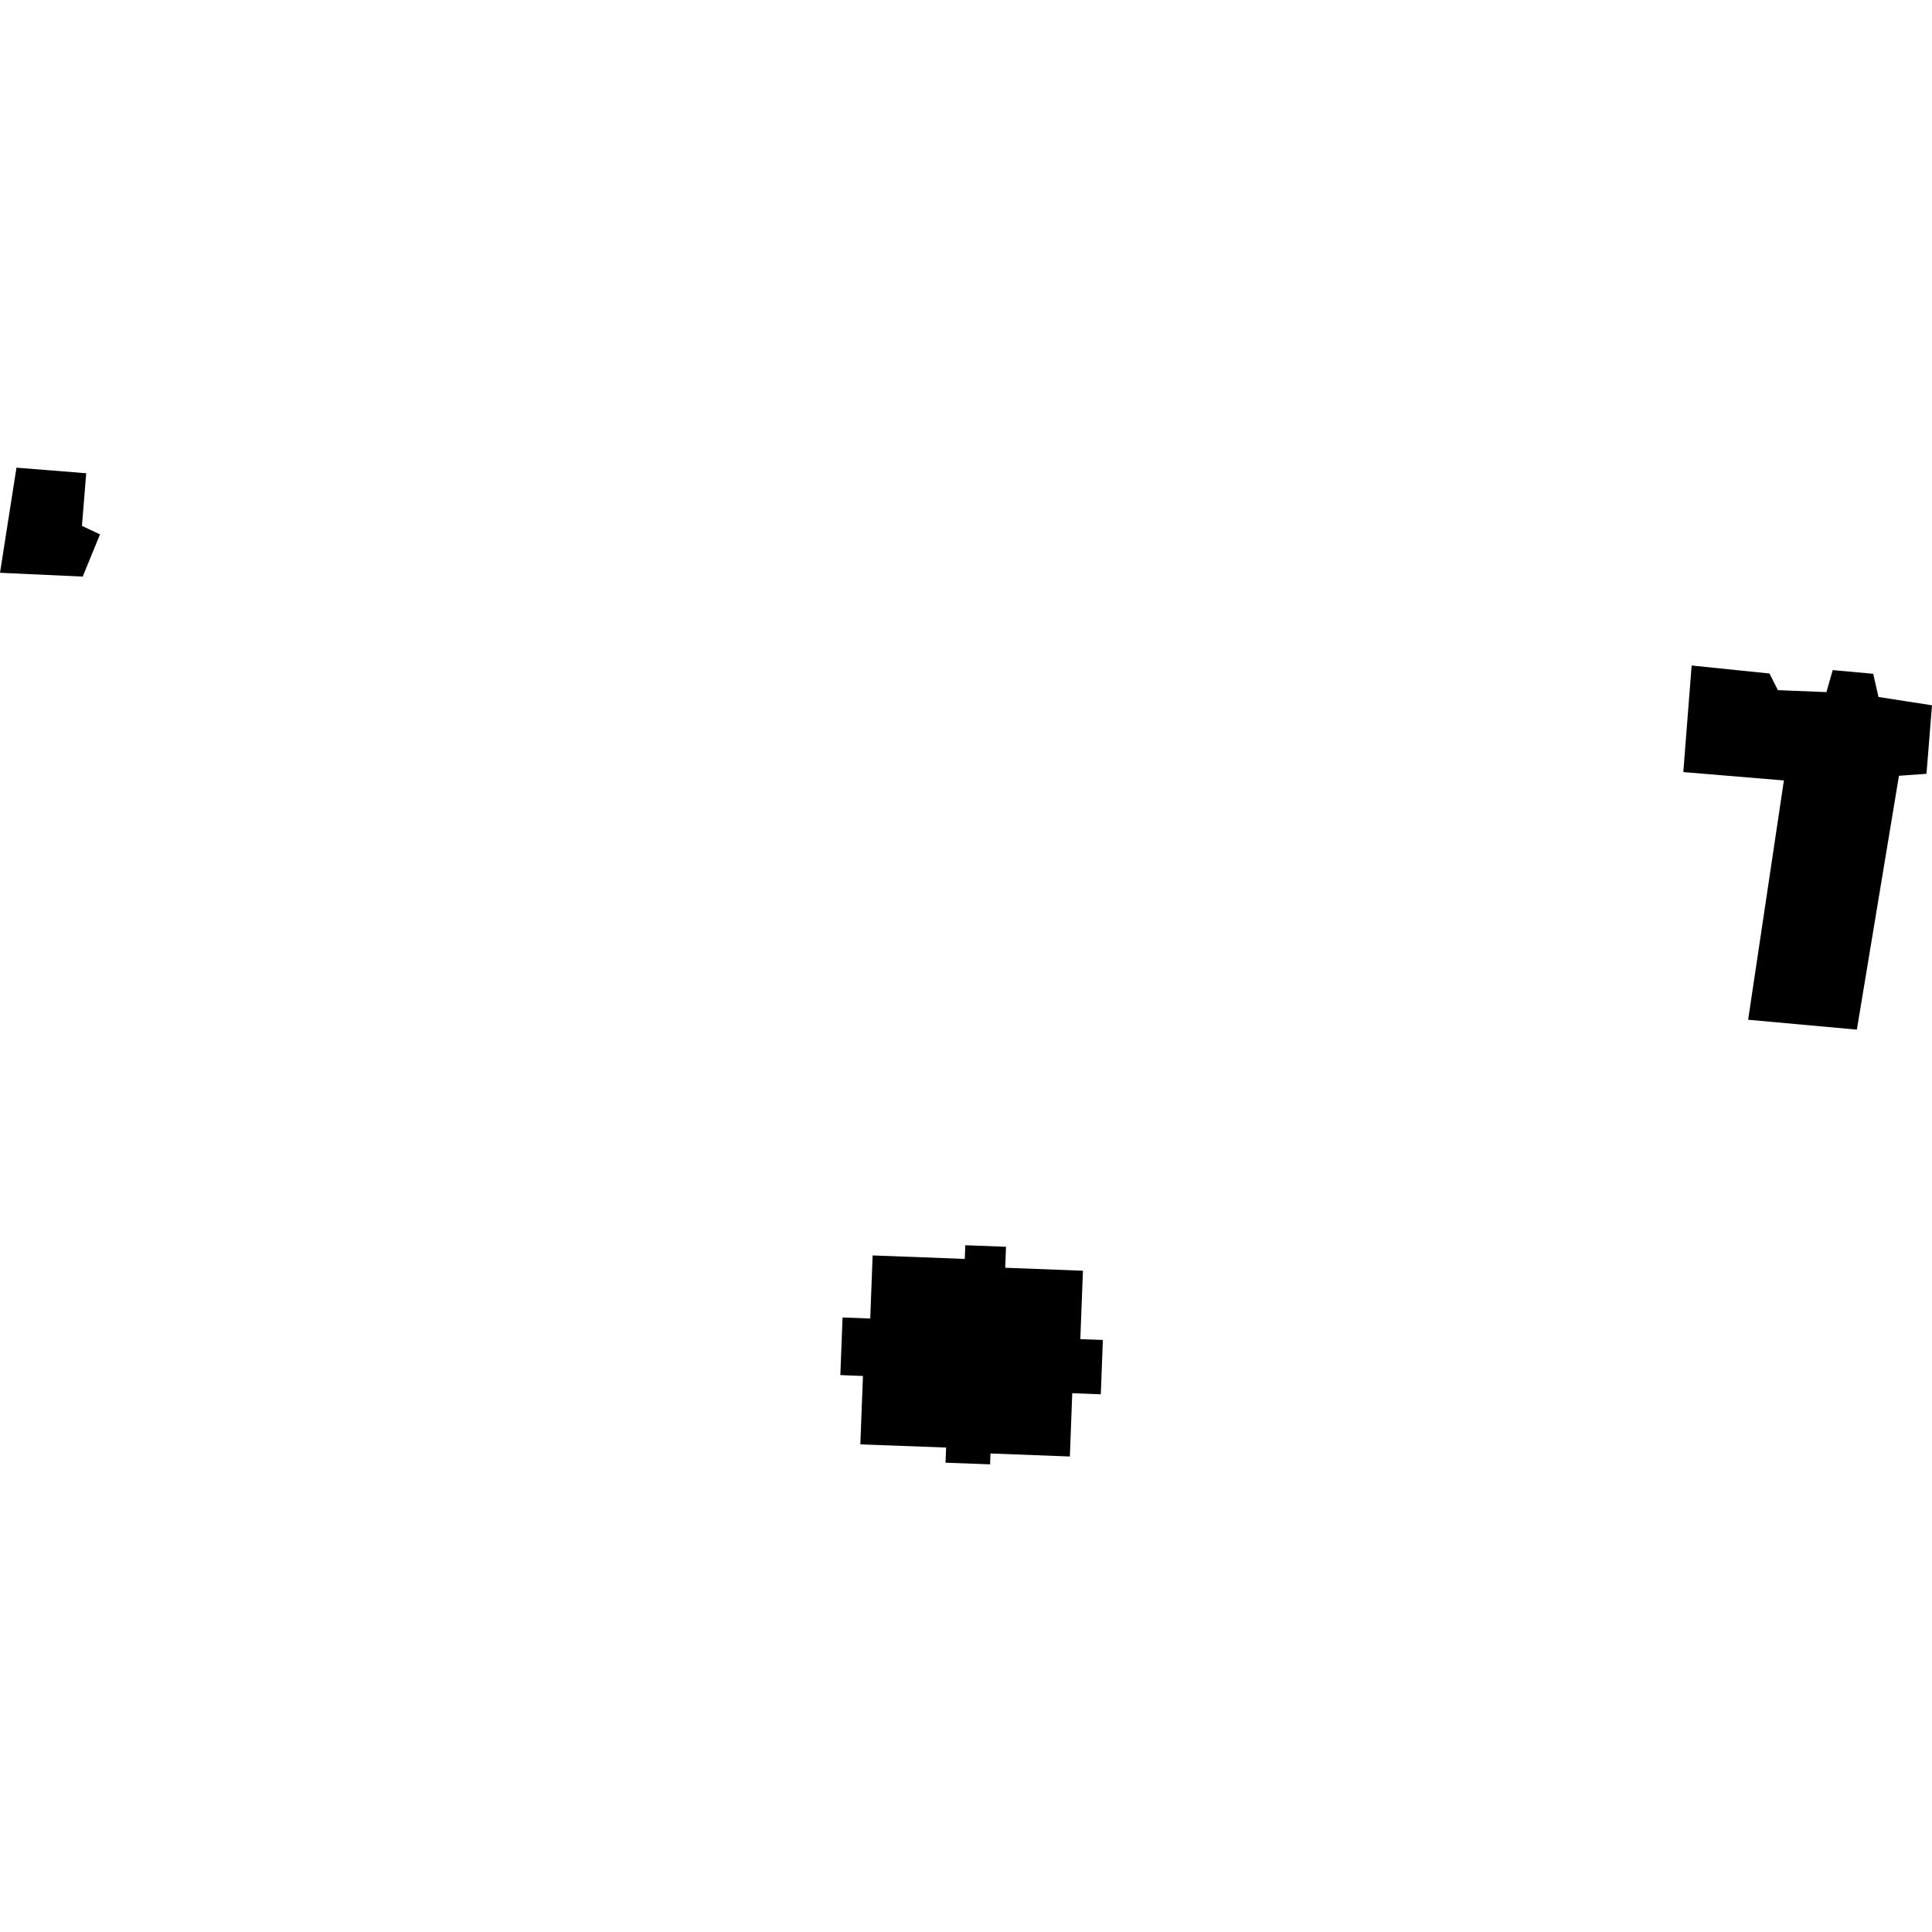 <?xml version="1.0" encoding="utf-8" standalone="no"?>
<!DOCTYPE svg PUBLIC "-//W3C//DTD SVG 1.1//EN"
  "http://www.w3.org/Graphics/SVG/1.1/DTD/svg11.dtd">
<!-- Created with matplotlib (https://matplotlib.org/) -->
<svg height="288pt" version="1.1" viewBox="0 0 288 288" width="288pt" xmlns="http://www.w3.org/2000/svg" xmlns:xlink="http://www.w3.org/1999/xlink">
 <defs>
  <style type="text/css">
*{stroke-linecap:butt;stroke-linejoin:round;}
  </style>
 </defs>
 <g id="figure_1">
  <g id="patch_1">
   <path d="M 0 288 
L 288 288 
L 288 0 
L 0 0 
z
" style="fill:none;opacity:0;"/>
  </g>
  <g id="axes_1">
   <g id="PatchCollection_1">
    <path clip-path="url(#p78df573ad9)" d="M 130.082 187.146 
L 129.726 196.549 
L 125.598 196.394 
L 125.268 204.982 
L 128.638 205.115 
L 128.248 215.311 
L 141.036 215.784 
L 140.948 218.041 
L 147.59 218.286 
L 147.65 216.667 
L 159.483 217.119 
L 159.839 207.683 
L 164.093 207.848 
L 164.402 199.744 
L 161.041 199.622 
L 161.431 189.426 
L 149.842 188.982 
L 149.963 185.855 
L 143.898 185.625 
L 143.816 187.662 
L 130.082 187.146 
"/>
    <path clip-path="url(#p78df573ad9)" d="M 12.33 85.952 
L 0 85.385 
L 2.455 69.714 
L 12.852 70.548 
L 12.214 78.393 
L 14.906 79.657 
L 12.33 85.952 
"/>
    <path clip-path="url(#p78df573ad9)" d="M 273.204 99.891 
L 279.238 100.44 
L 280.021 103.897 
L 288 105.136 
L 287.177 115.349 
L 283.074 115.644 
L 276.799 153.486 
L 260.592 152.012 
L 265.923 116.34 
L 250.927 115.092 
L 252.171 99.206 
L 263.771 100.398 
L 265.028 102.88 
L 272.265 103.172 
L 273.204 99.891 
"/>
   </g>
  </g>
 </g>
 <defs>
  <clipPath id="p78df573ad9">
   <rect height="148.571" width="288" x="0" y="69.714"/>
  </clipPath>
 </defs>
</svg>
